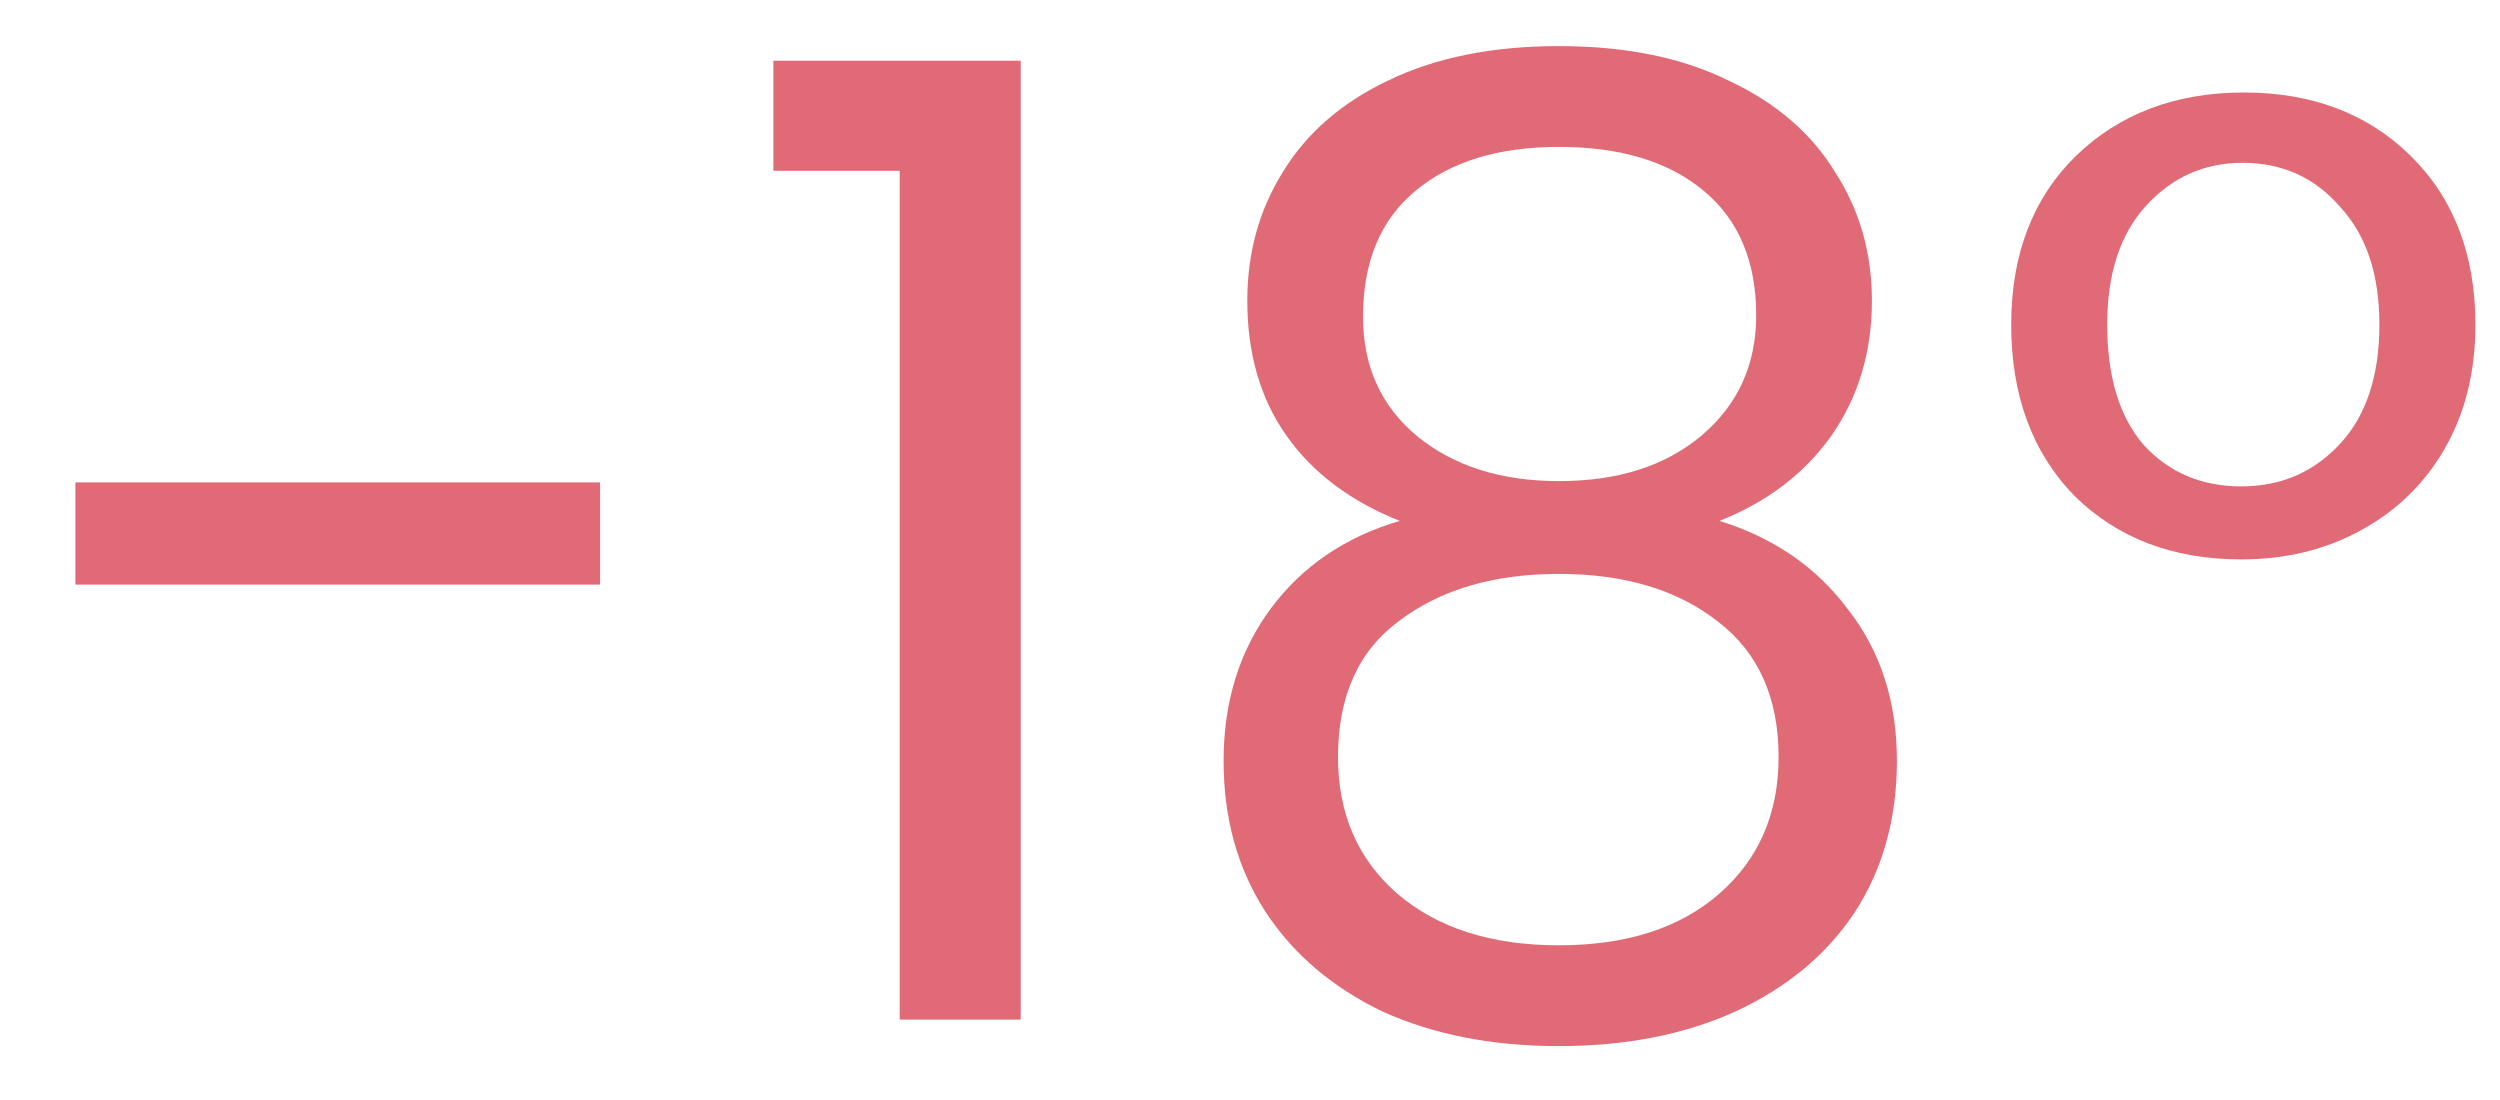 <svg width="25" height="11" viewBox="0 0 25 11" fill="none" xmlns="http://www.w3.org/2000/svg">
<path d="M6.001 4.824V5.846H0.754V4.824H6.001Z" fill="#E06A75"/>
<path d="M7.734 1.708V0.607H10.207V10.196H8.997V1.708H7.734Z" fill="#E06A75"/>
<path d="M13.998 5.209C13.507 5.014 13.13 4.731 12.867 4.36C12.604 3.989 12.473 3.538 12.473 3.007C12.473 2.53 12.591 2.101 12.828 1.721C13.065 1.332 13.415 1.027 13.88 0.806C14.353 0.576 14.923 0.461 15.589 0.461C16.256 0.461 16.821 0.576 17.286 0.806C17.759 1.027 18.114 1.332 18.351 1.721C18.597 2.101 18.719 2.53 18.719 3.007C18.719 3.52 18.584 3.971 18.312 4.36C18.04 4.74 17.667 5.023 17.194 5.209C17.738 5.377 18.167 5.673 18.483 6.098C18.807 6.513 18.969 7.017 18.969 7.609C18.969 8.184 18.829 8.688 18.549 9.121C18.268 9.546 17.869 9.877 17.352 10.116C16.843 10.346 16.256 10.461 15.589 10.461C14.923 10.461 14.336 10.346 13.827 10.116C13.328 9.877 12.937 9.546 12.657 9.121C12.376 8.688 12.236 8.184 12.236 7.609C12.236 7.017 12.394 6.509 12.709 6.084C13.025 5.66 13.455 5.368 13.998 5.209ZM17.562 3.153C17.562 2.614 17.387 2.198 17.036 1.907C16.685 1.615 16.203 1.469 15.589 1.469C14.985 1.469 14.507 1.615 14.156 1.907C13.805 2.198 13.63 2.618 13.63 3.167C13.63 3.662 13.81 4.06 14.169 4.36C14.537 4.661 15.011 4.811 15.589 4.811C16.177 4.811 16.65 4.661 17.01 4.36C17.378 4.051 17.562 3.648 17.562 3.153ZM15.589 5.739C14.941 5.739 14.41 5.894 13.998 6.204C13.586 6.504 13.38 6.96 13.38 7.57C13.38 8.136 13.577 8.591 13.972 8.936C14.375 9.281 14.914 9.453 15.589 9.453C16.265 9.453 16.799 9.281 17.194 8.936C17.588 8.591 17.786 8.136 17.786 7.57C17.786 6.977 17.584 6.526 17.181 6.217C16.777 5.899 16.247 5.739 15.589 5.739Z" fill="#E06A75"/>
<path d="M20.112 3.246C20.112 2.548 20.326 1.986 20.756 1.562C21.194 1.137 21.756 0.925 22.439 0.925C23.123 0.925 23.68 1.137 24.11 1.562C24.539 1.986 24.754 2.548 24.754 3.246C24.754 3.715 24.653 4.126 24.451 4.479C24.25 4.833 23.969 5.107 23.61 5.302C23.259 5.496 22.86 5.594 22.413 5.594C21.729 5.594 21.172 5.381 20.743 4.957C20.322 4.524 20.112 3.953 20.112 3.246ZM23.794 3.246C23.794 2.742 23.662 2.349 23.399 2.066C23.145 1.774 22.821 1.628 22.426 1.628C22.04 1.628 21.716 1.774 21.453 2.066C21.199 2.349 21.072 2.742 21.072 3.246C21.072 3.768 21.194 4.17 21.44 4.453C21.694 4.727 22.018 4.864 22.413 4.864C22.808 4.864 23.136 4.723 23.399 4.44C23.662 4.157 23.794 3.759 23.794 3.246Z" fill="#E06A75"/>
</svg>
